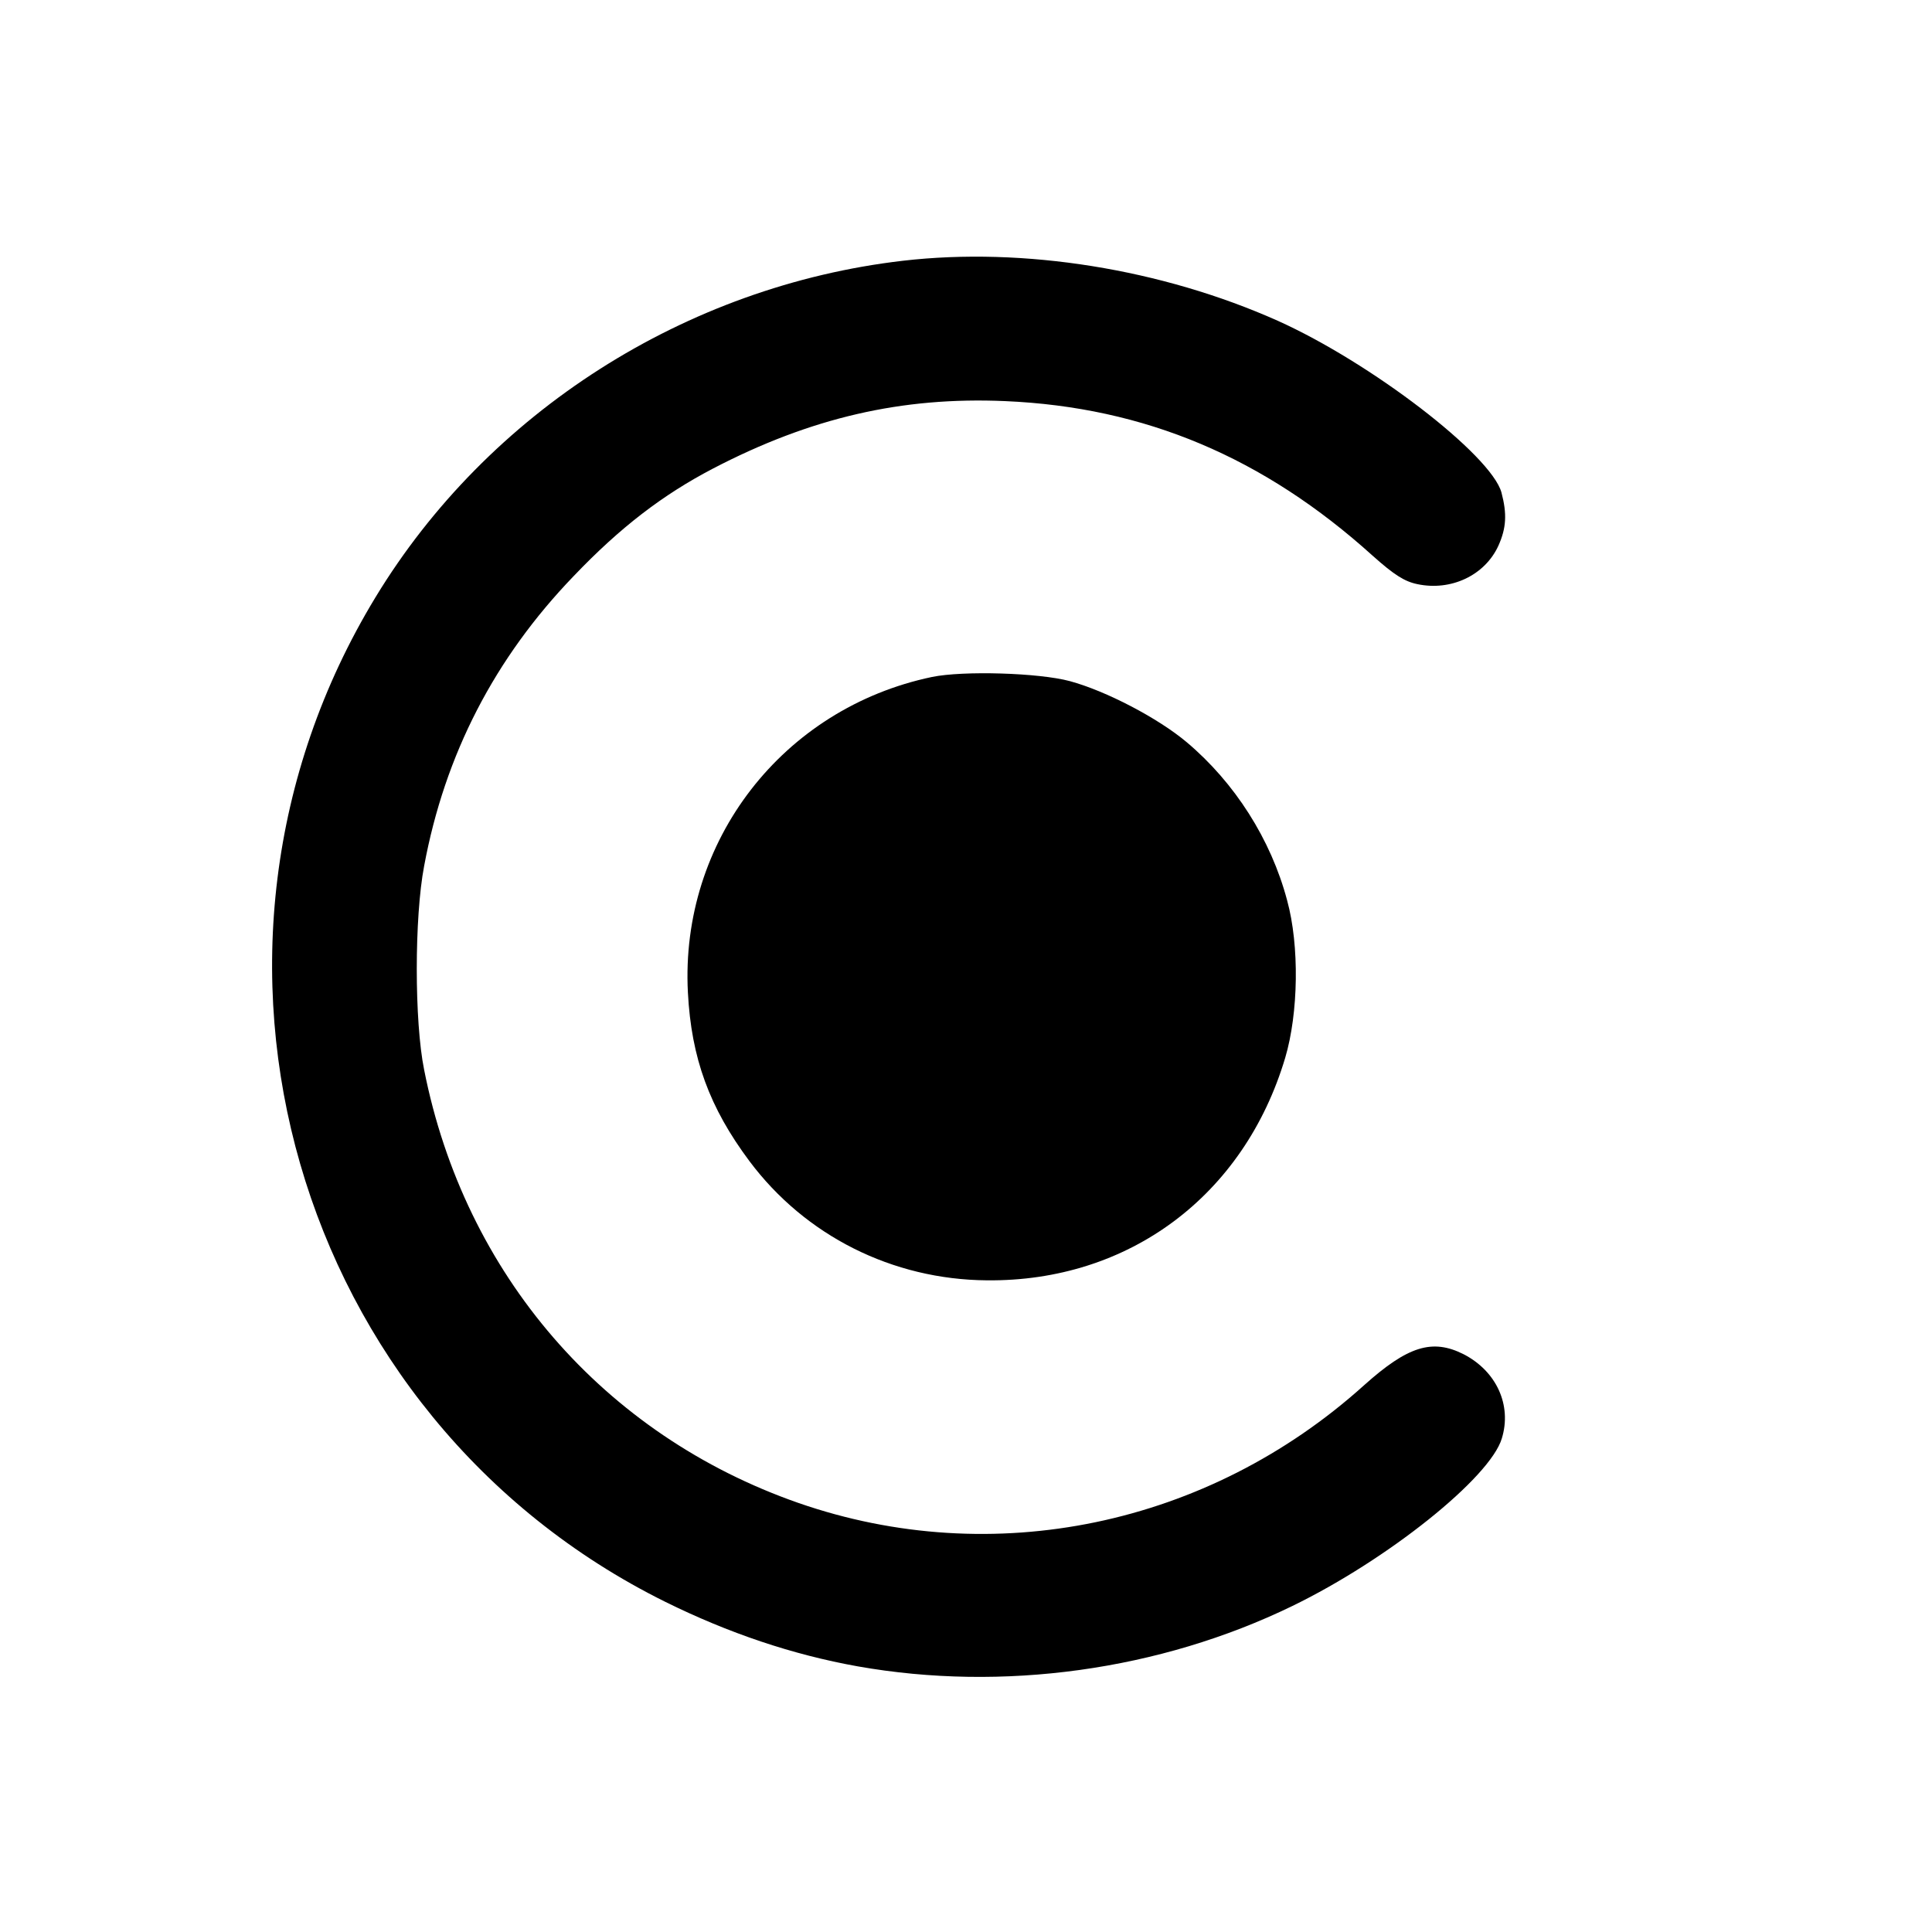 <?xml version="1.0" standalone="no"?>
<!DOCTYPE svg PUBLIC "-//W3C//DTD SVG 20010904//EN"
 "http://www.w3.org/TR/2001/REC-SVG-20010904/DTD/svg10.dtd">
<svg version="1.0" xmlns="http://www.w3.org/2000/svg"
 width="512pt" height="512pt" viewBox="0 0 512 512"
 preserveAspectRatio="xMidYMid meet">
<g transform="translate(0,512) scale(0.1,-0.1)"
fill="#000000" stroke="none">
<path d="M2393 4429 c-576 -67 -1100 -401 -1398 -892 -572 -942 -216 -2174
768 -2662 168 -83 337 -140 510 -171 384 -68 800 -11 1152 160 253 123 524
340 555 444 27 88 -14 178 -101 223 -83 42 -148 22 -264 -82 -414 -373 -984
-491 -1499 -312 -516 180 -885 606 -992 1148 -26 128 -26 404 0 540 55 296
187 551 396 768 124 130 237 216 369 285 259 135 501 191 775 179 370 -16 685
-149 974 -410 56 -50 84 -68 118 -75 89 -19 179 23 215 102 21 47 23 84 8 141
-28 100 -346 344 -593 455 -307 137 -673 196 -993 159z"/>
<path d="M2470 3326 c-396 -83 -668 -435 -647 -836 9 -174 57 -305 163 -447
148 -198 379 -314 629 -316 376 -4 682 224 791 590 35 118 38 297 5 417 -43
162 -139 312 -266 419 -76 64 -214 136 -310 162 -82 22 -282 28 -365 11z"/>
</g>
</svg>
